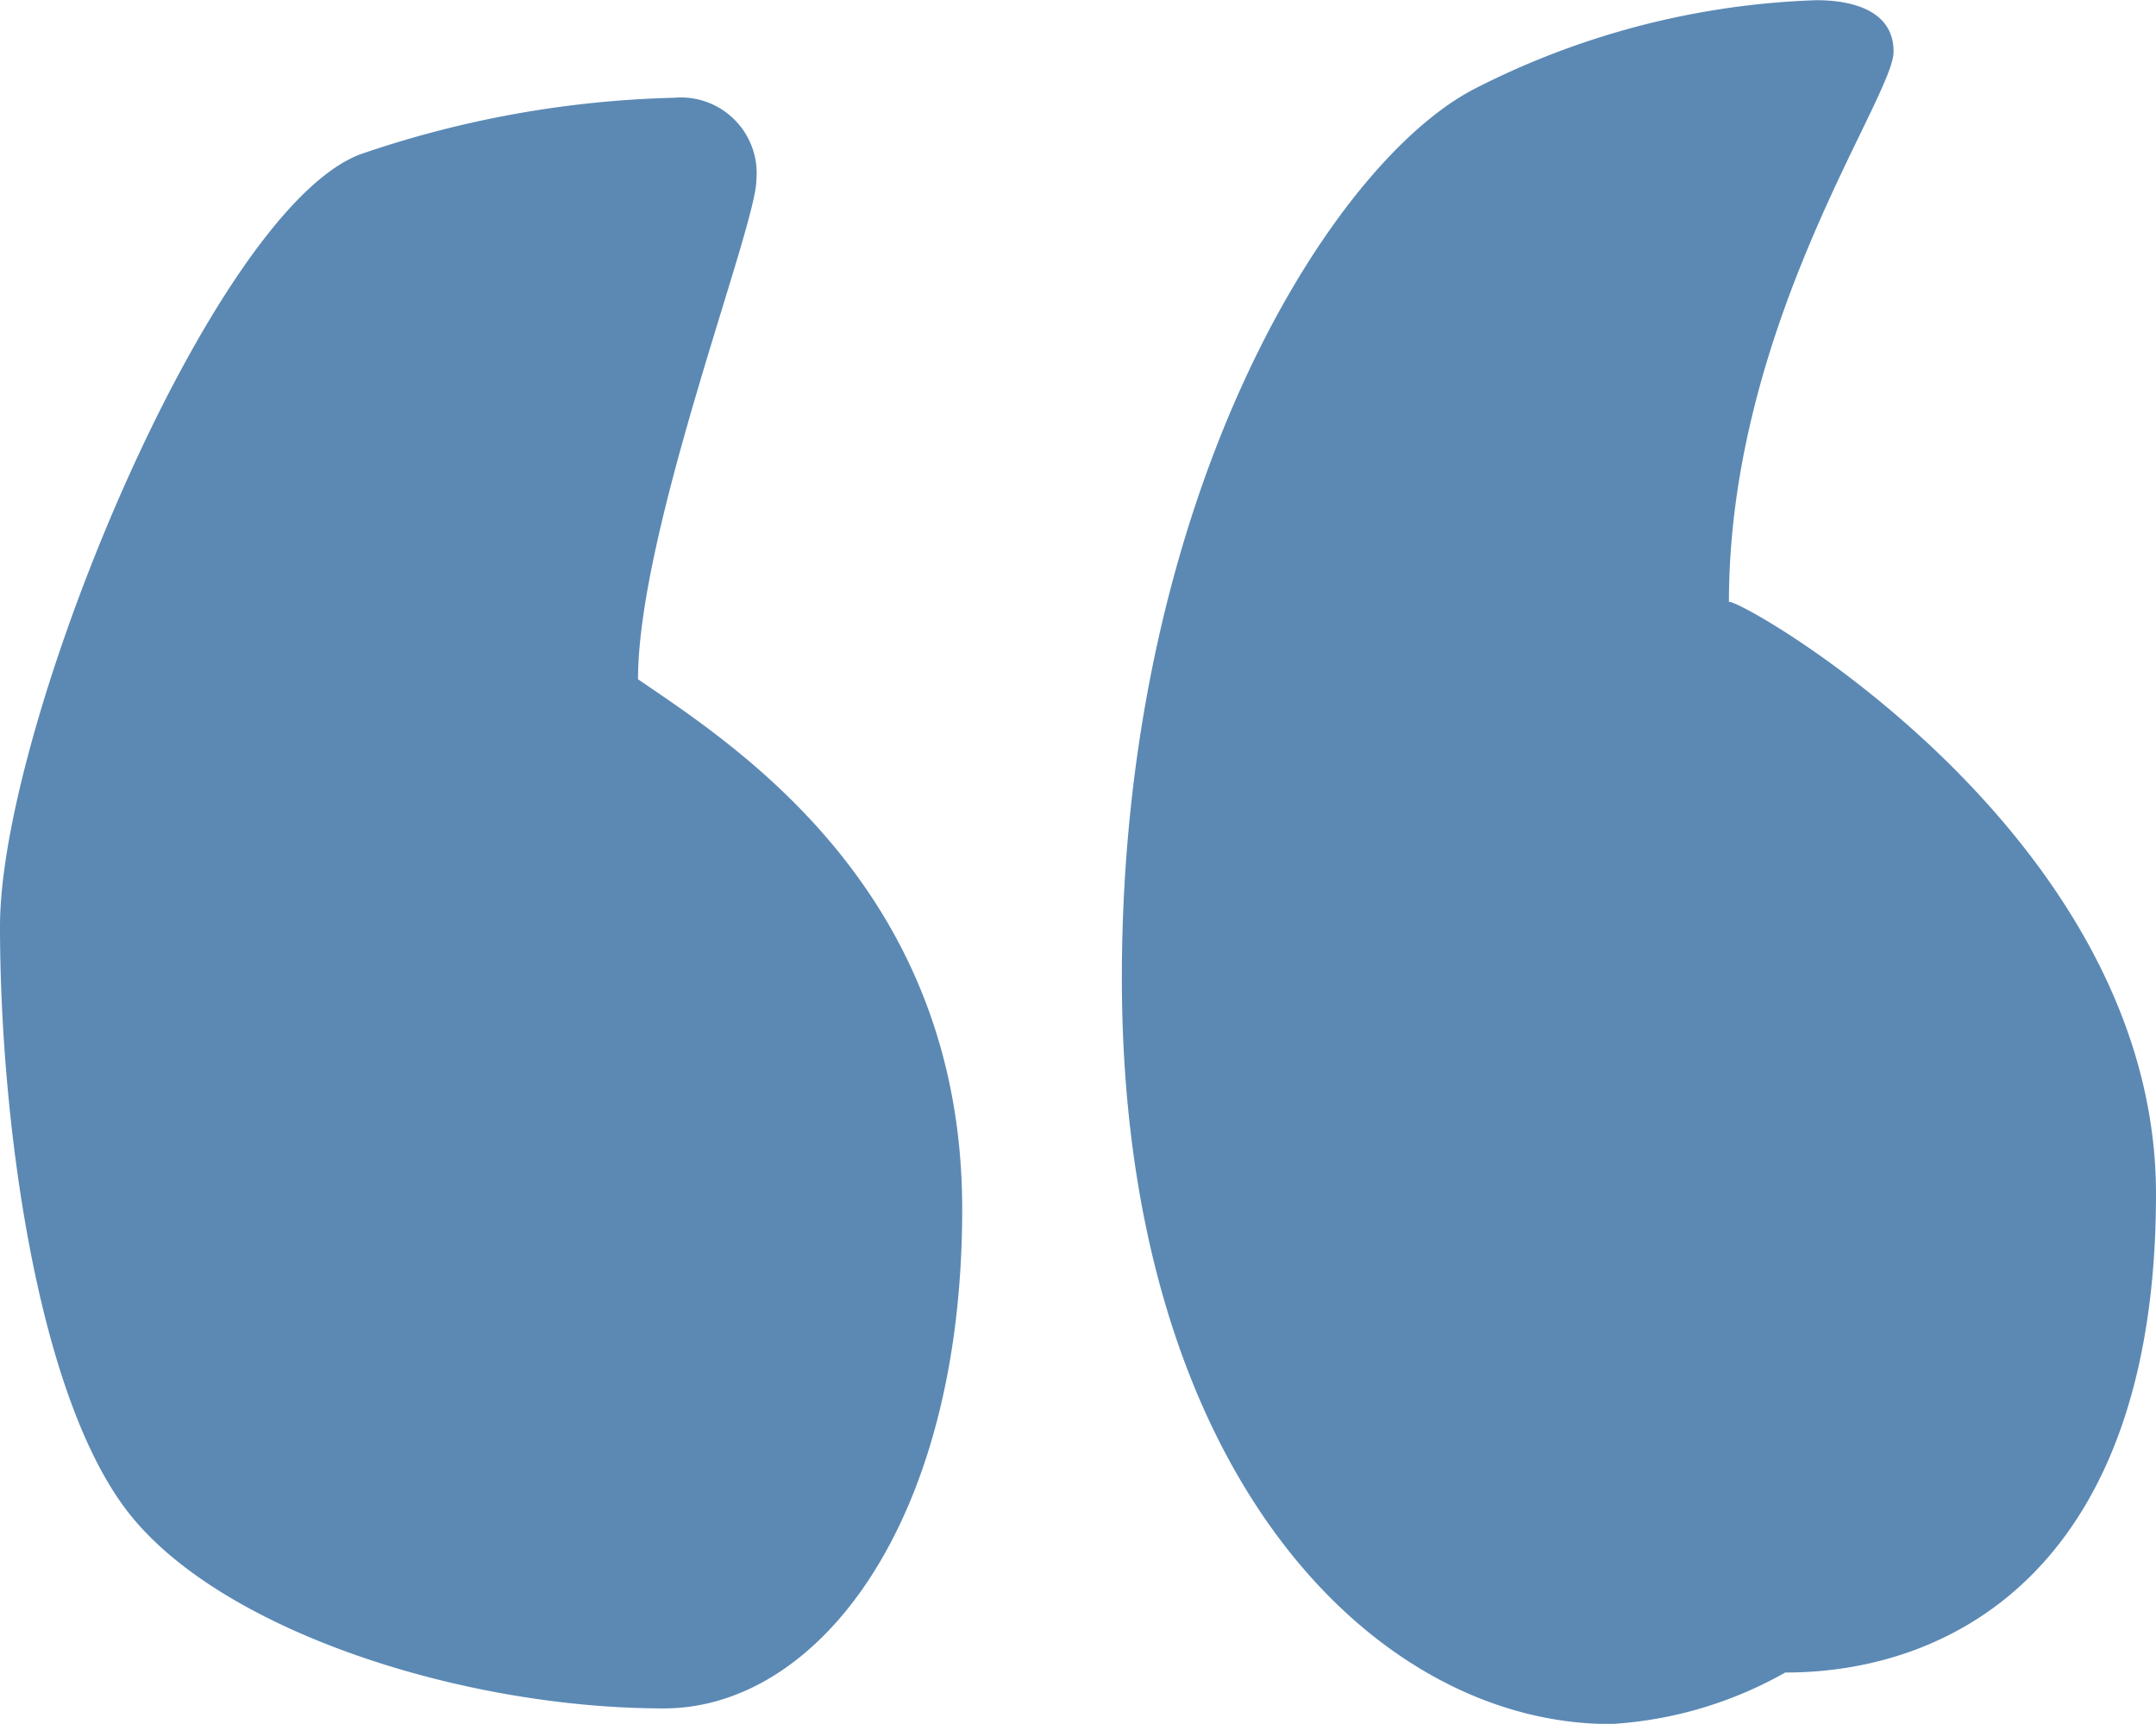 <svg xmlns="http://www.w3.org/2000/svg" width="54.068" height="43.229" viewBox="0 0 54.068 43.229">
  <path id="Path_65" data-name="Path 65" d="M20.486-28.678c3.871,0,7.484-4.645,7.484-12.517,0-8-5.678-11.614-8.13-13.291,0-3.742,2.968-11.356,2.968-12.517a1.9,1.9,0,0,0-2.065-2.065,26.082,26.082,0,0,0-7.872,1.419C9.131-66.229,3.84-53.325,3.84-48.293c0,4.775.9,11.743,3.226,14.711S15.454-28.678,20.486-28.678Zm28.131-.9c4.258,0,9.291-2.71,9.291-12,0-9.162-10.71-15.1-10.71-14.84,0-6.968,4.129-12.646,4.129-13.807,0-1.032-1.032-1.29-1.936-1.29a20.26,20.26,0,0,0-8.517,2.194c-3.613,1.807-8.9,10.194-8.9,22.324,0,12.388,6.323,18.711,12.259,18.711A10.068,10.068,0,0,0,48.617-29.582Z" transform="translate(-3.84 71.52)" fill="#5b89b4"/>
</svg>
